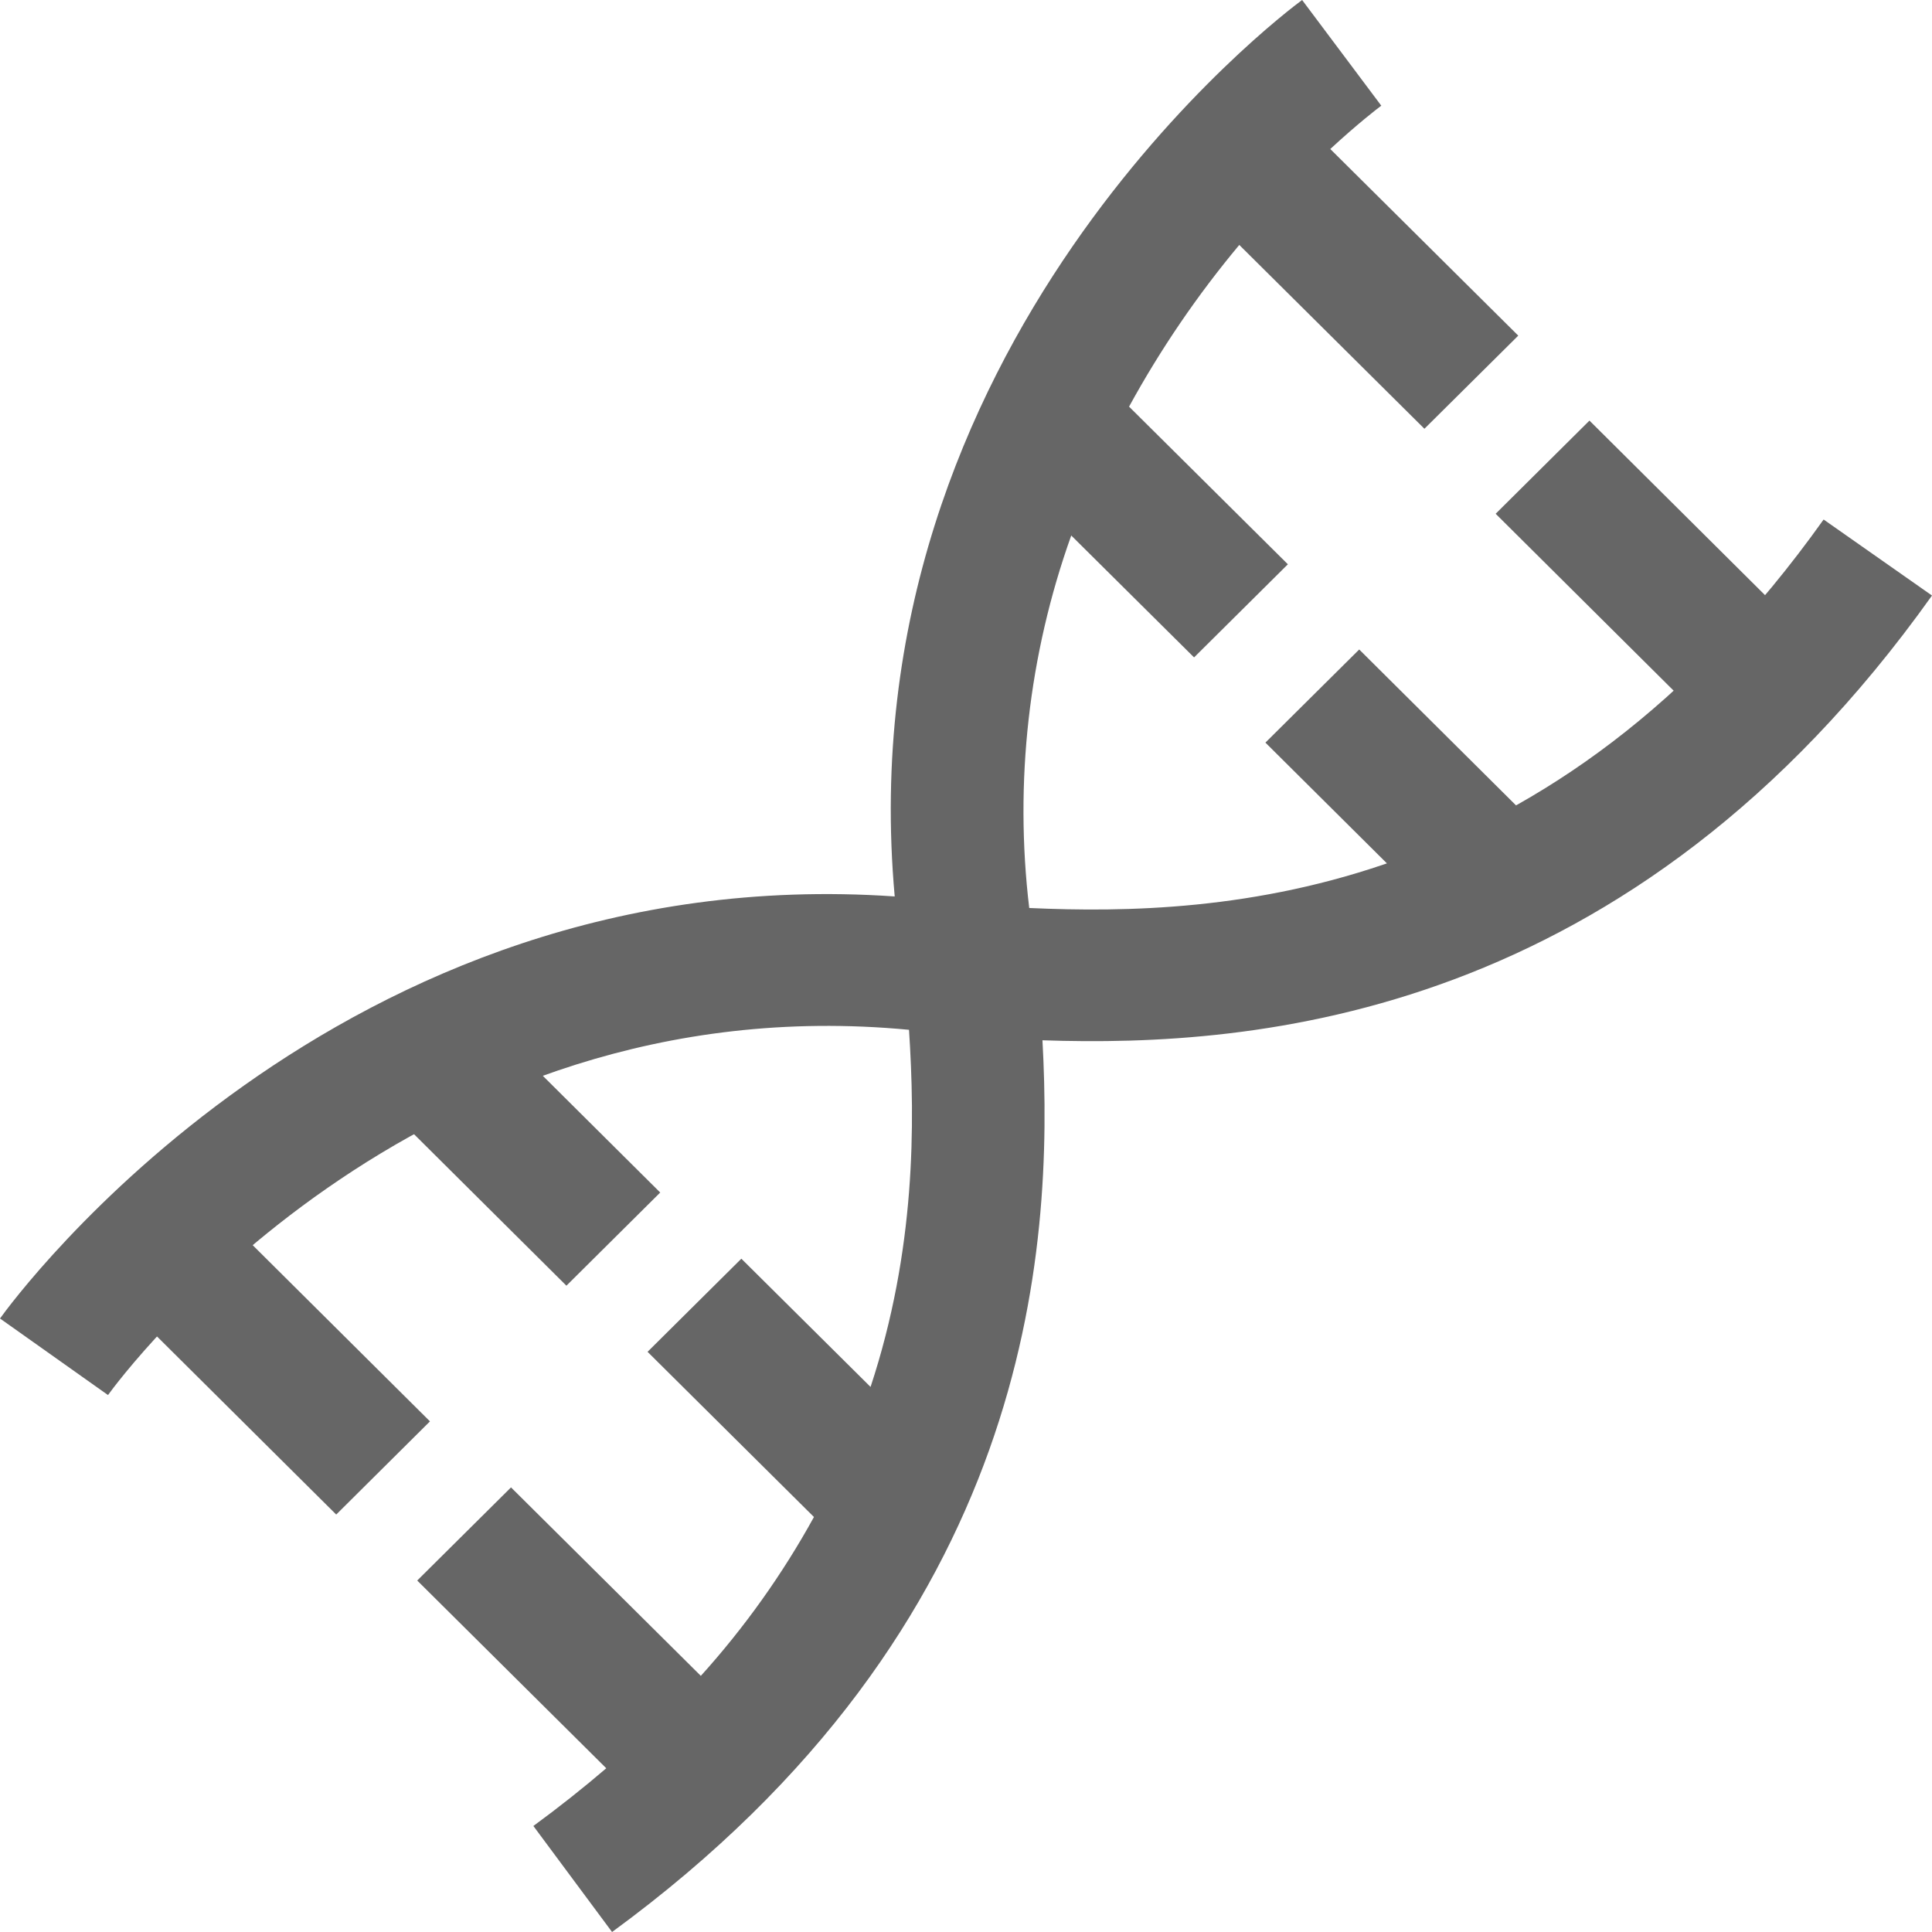 <?xml version="1.0" encoding="UTF-8"?><svg version="1.1" width="40px" height="40px" viewBox="0 0 40.0 40.0" xmlns="http://www.w3.org/2000/svg" xmlns:xlink="http://www.w3.org/1999/xlink"><defs><clipPath id="i0"><path d="M1920,0 L1920,3753 L0,3753 L0,0 L1920,0 Z"></path></clipPath><clipPath id="i1"><path d="M1.941,16.29 L6.398,20.72 L4.457,22.649 L0,18.22 L1.941,16.29 Z M6.708,11.551 L11.165,15.982 L9.223,17.911 L4.767,13.481 L6.708,11.551 Z M25.637,4.739 L30.093,9.169 L28.152,11.097 L23.695,6.667 L25.637,4.739 Z M30.404,0 L34.86,4.43 L32.919,6.359 L28.462,1.929 L30.404,0 Z"></path></clipPath><clipPath id="i2"><path d="M26.959,0 L28.598,2.188 C28.525,2.242 28.122,2.55 27.542,3.085 L31.434,6.949 L29.491,8.877 L25.658,5.071 C24.79,6.11 24.026,7.231 23.376,8.419 L26.664,11.683 L24.722,13.611 L22.179,11.087 C21.296,13.556 20.999,16.196 21.309,18.799 C25.3,18.98 32.144,18.638 37.756,10.756 L40,12.33 C33.763,21.09 25.993,21.689 21.583,21.538 C21.821,25.913 21.371,33.637 12.672,40 L11.043,37.805 C11.58,37.411 12.083,37.012 12.552,36.61 L8.638,32.723 L10.58,30.795 L14.51,34.697 C15.415,33.694 16.201,32.591 16.852,31.408 L13.407,27.988 L15.349,26.06 L18.024,28.715 C18.96,25.876 18.947,23.257 18.82,21.321 C8.545,20.343 2.496,28.523 2.236,28.883 L0,27.298 C0.292,26.891 6.989,17.765 18.524,18.56 C17.494,7.125 26.554,0.298 26.959,0 Z"></path></clipPath></defs><g transform="translate(-299.0 -1218.0)"><g clip-path="url(#i0)"><g transform="translate(260.0 1039.0)"><g transform="translate(39.0 179.0)"><g transform="translate(2.504 8.708)"><g clip-path="url(#i1)"><polygon points="0,0 34.86,0 34.86,22.649 0,22.649 0,0" stroke="none" fill="#666666"></polygon></g></g><g clip-path="url(#i2)"><polygon points="0,0 40,0 40,40 0,40 0,0" stroke="none" fill="#666666"></polygon></g></g></g></g></g></svg>